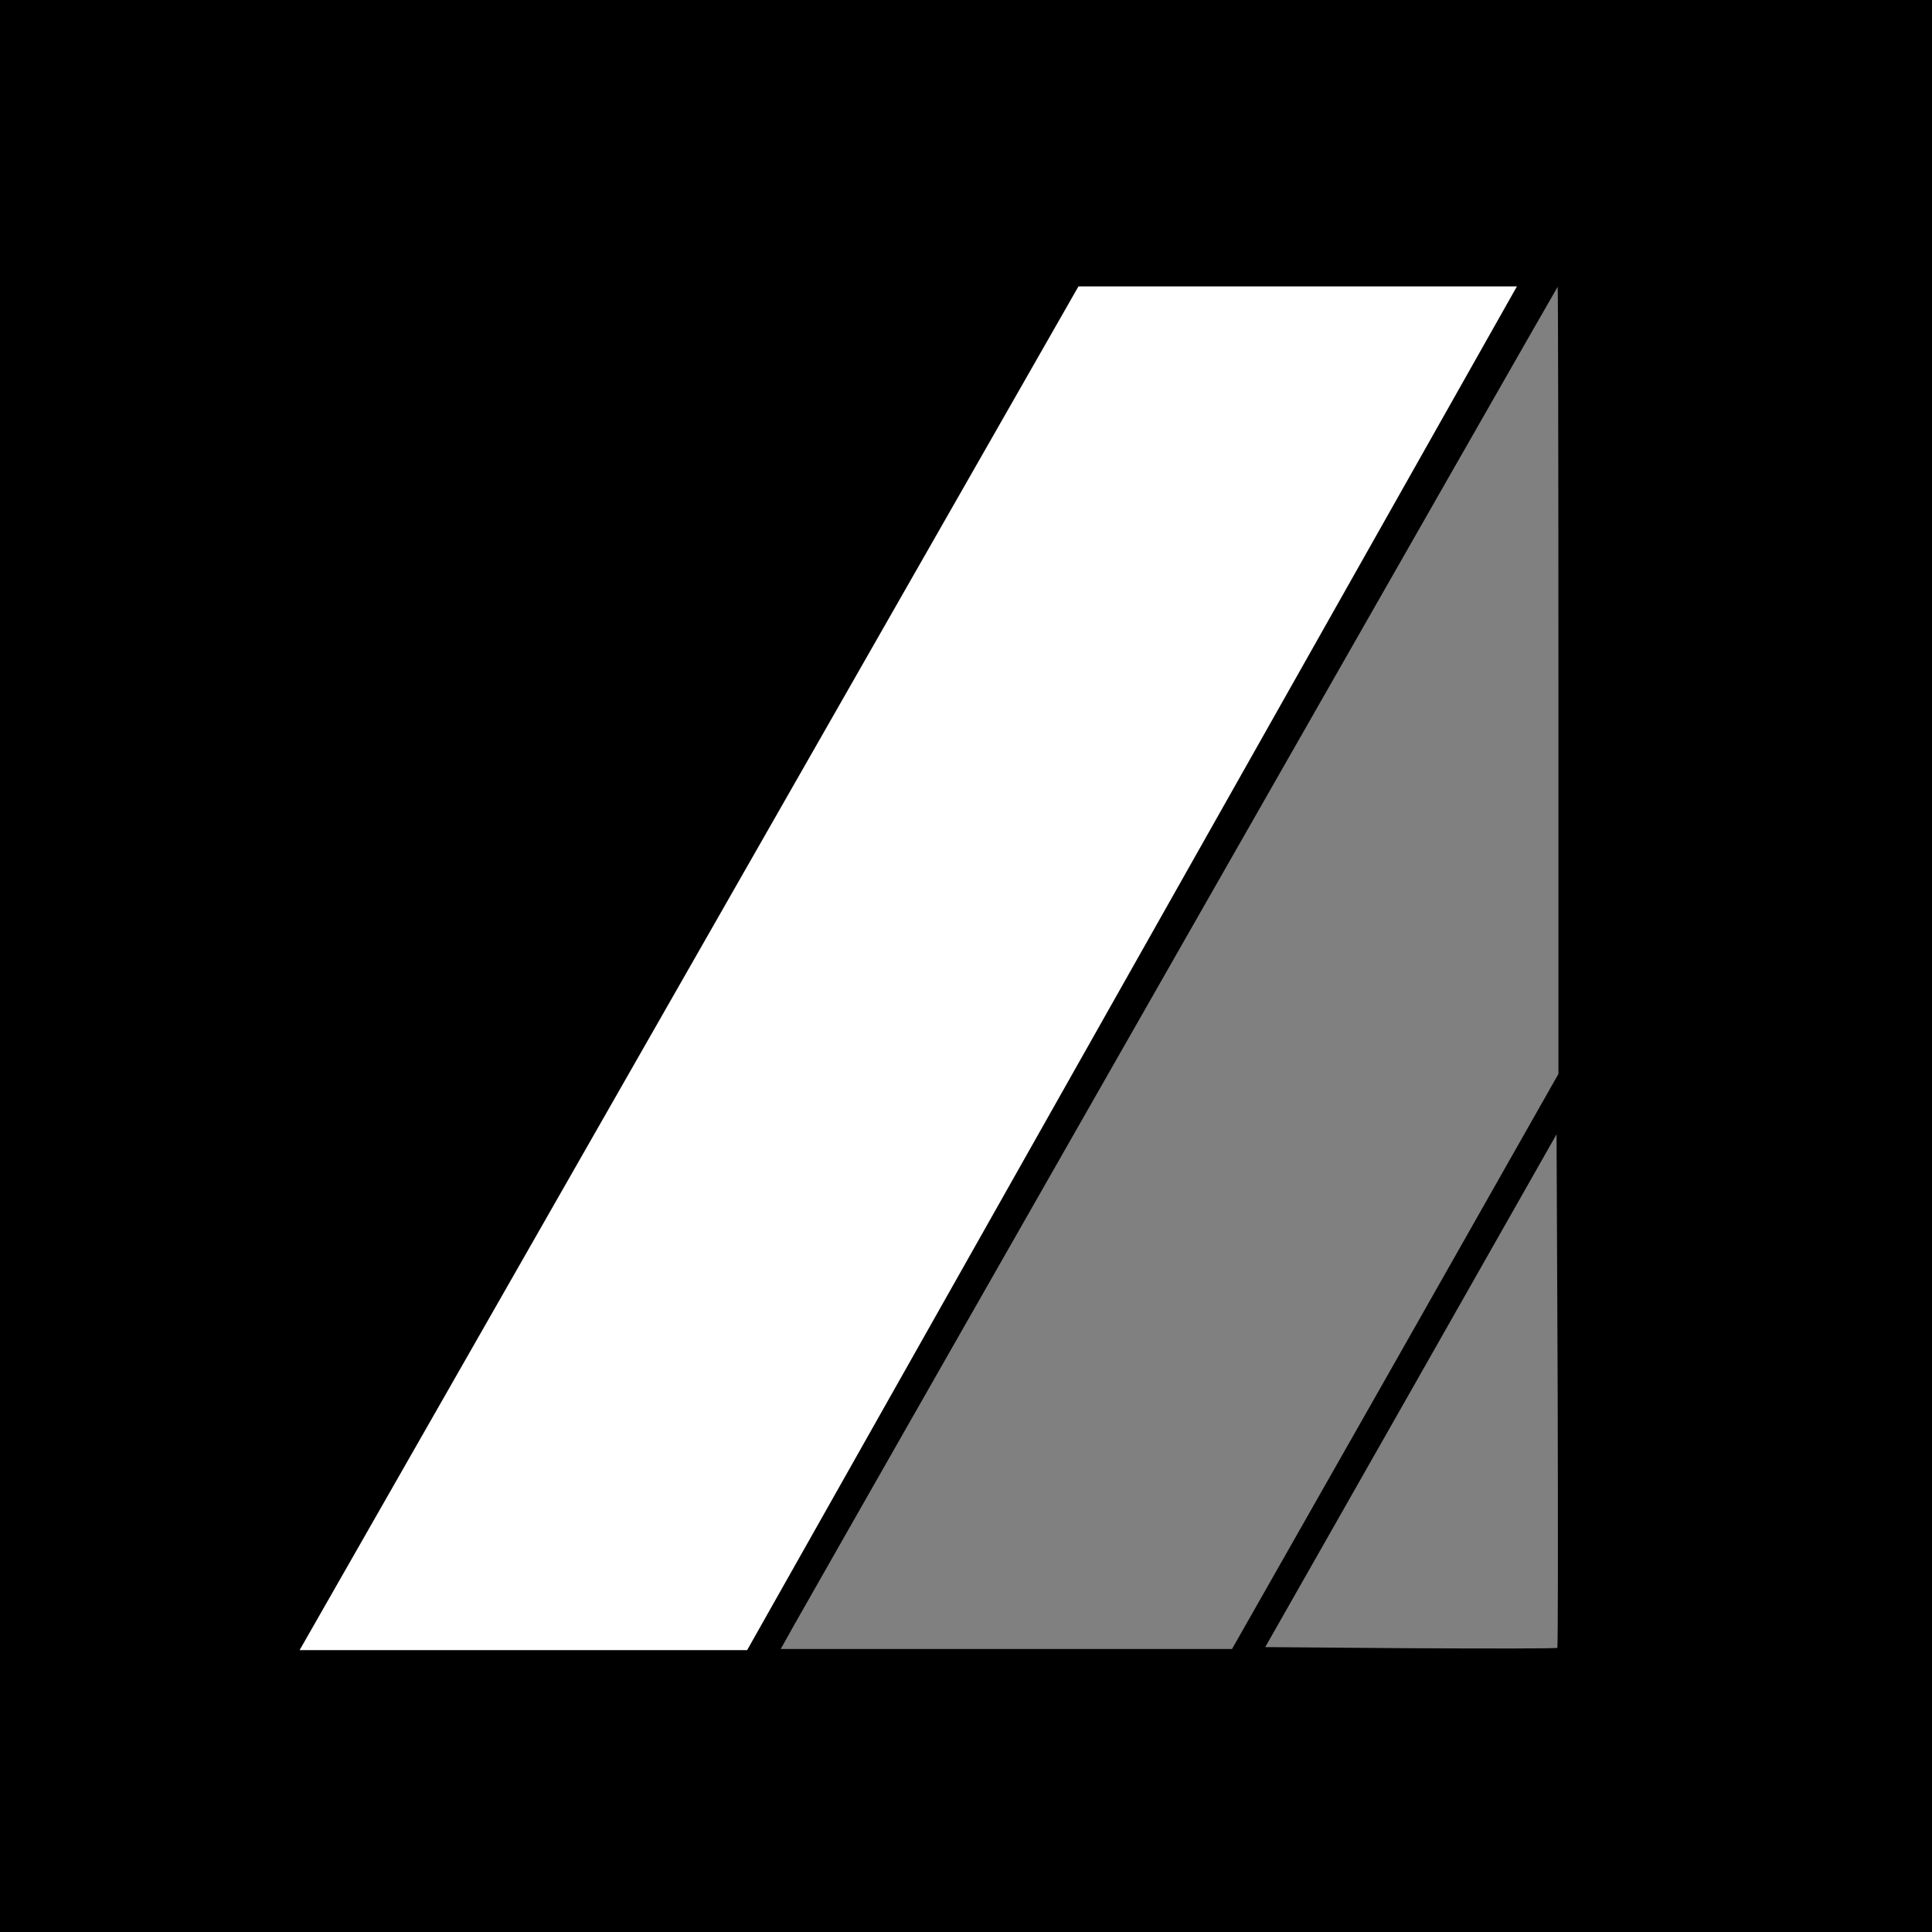 <?xml version="1.0" encoding="utf-8"?>
<!-- Generator: Adobe Illustrator 21.0.2, SVG Export Plug-In . SVG Version: 6.00 Build 0)  -->
<svg version="1.1" id="Livello_1" xmlns="http://www.w3.org/2000/svg" xmlns:xlink="http://www.w3.org/1999/xlink" x="0px" y="0px"
	 viewBox="0 0 512 512" style="enable-background:new 0 0 512 512;" xml:space="preserve">
<rect x="0" y="0" width="512" height="512" fill="#808080" stroke="none"/>
<style type="text/css">
	.st0{fill-rule:evenodd;clip-rule:evenodd;fill:#FFFFFF;}
</style>
<g transform="translate(0,512) scale(0.1,-0.1)">
	<path d="M0,2560V0h2560h2560v2560v2560H2560H0V2560z M4130,3317V2274l-432-762l-433-762h-598h-598l33,59
		c179,316,2024,3550,2026,3551C4129,4360,4130,3891,4130,3317z M4127,753c-2-2-177-2-389-1l-385,3l386,679l386,680l3-679
		C4129,1062,4129,755,4127,753z"/>
</g>
<polygon class="st0" points="198,437.3 79.4,437.3 285.8,75.9 402,75.9 "/>
</svg>

